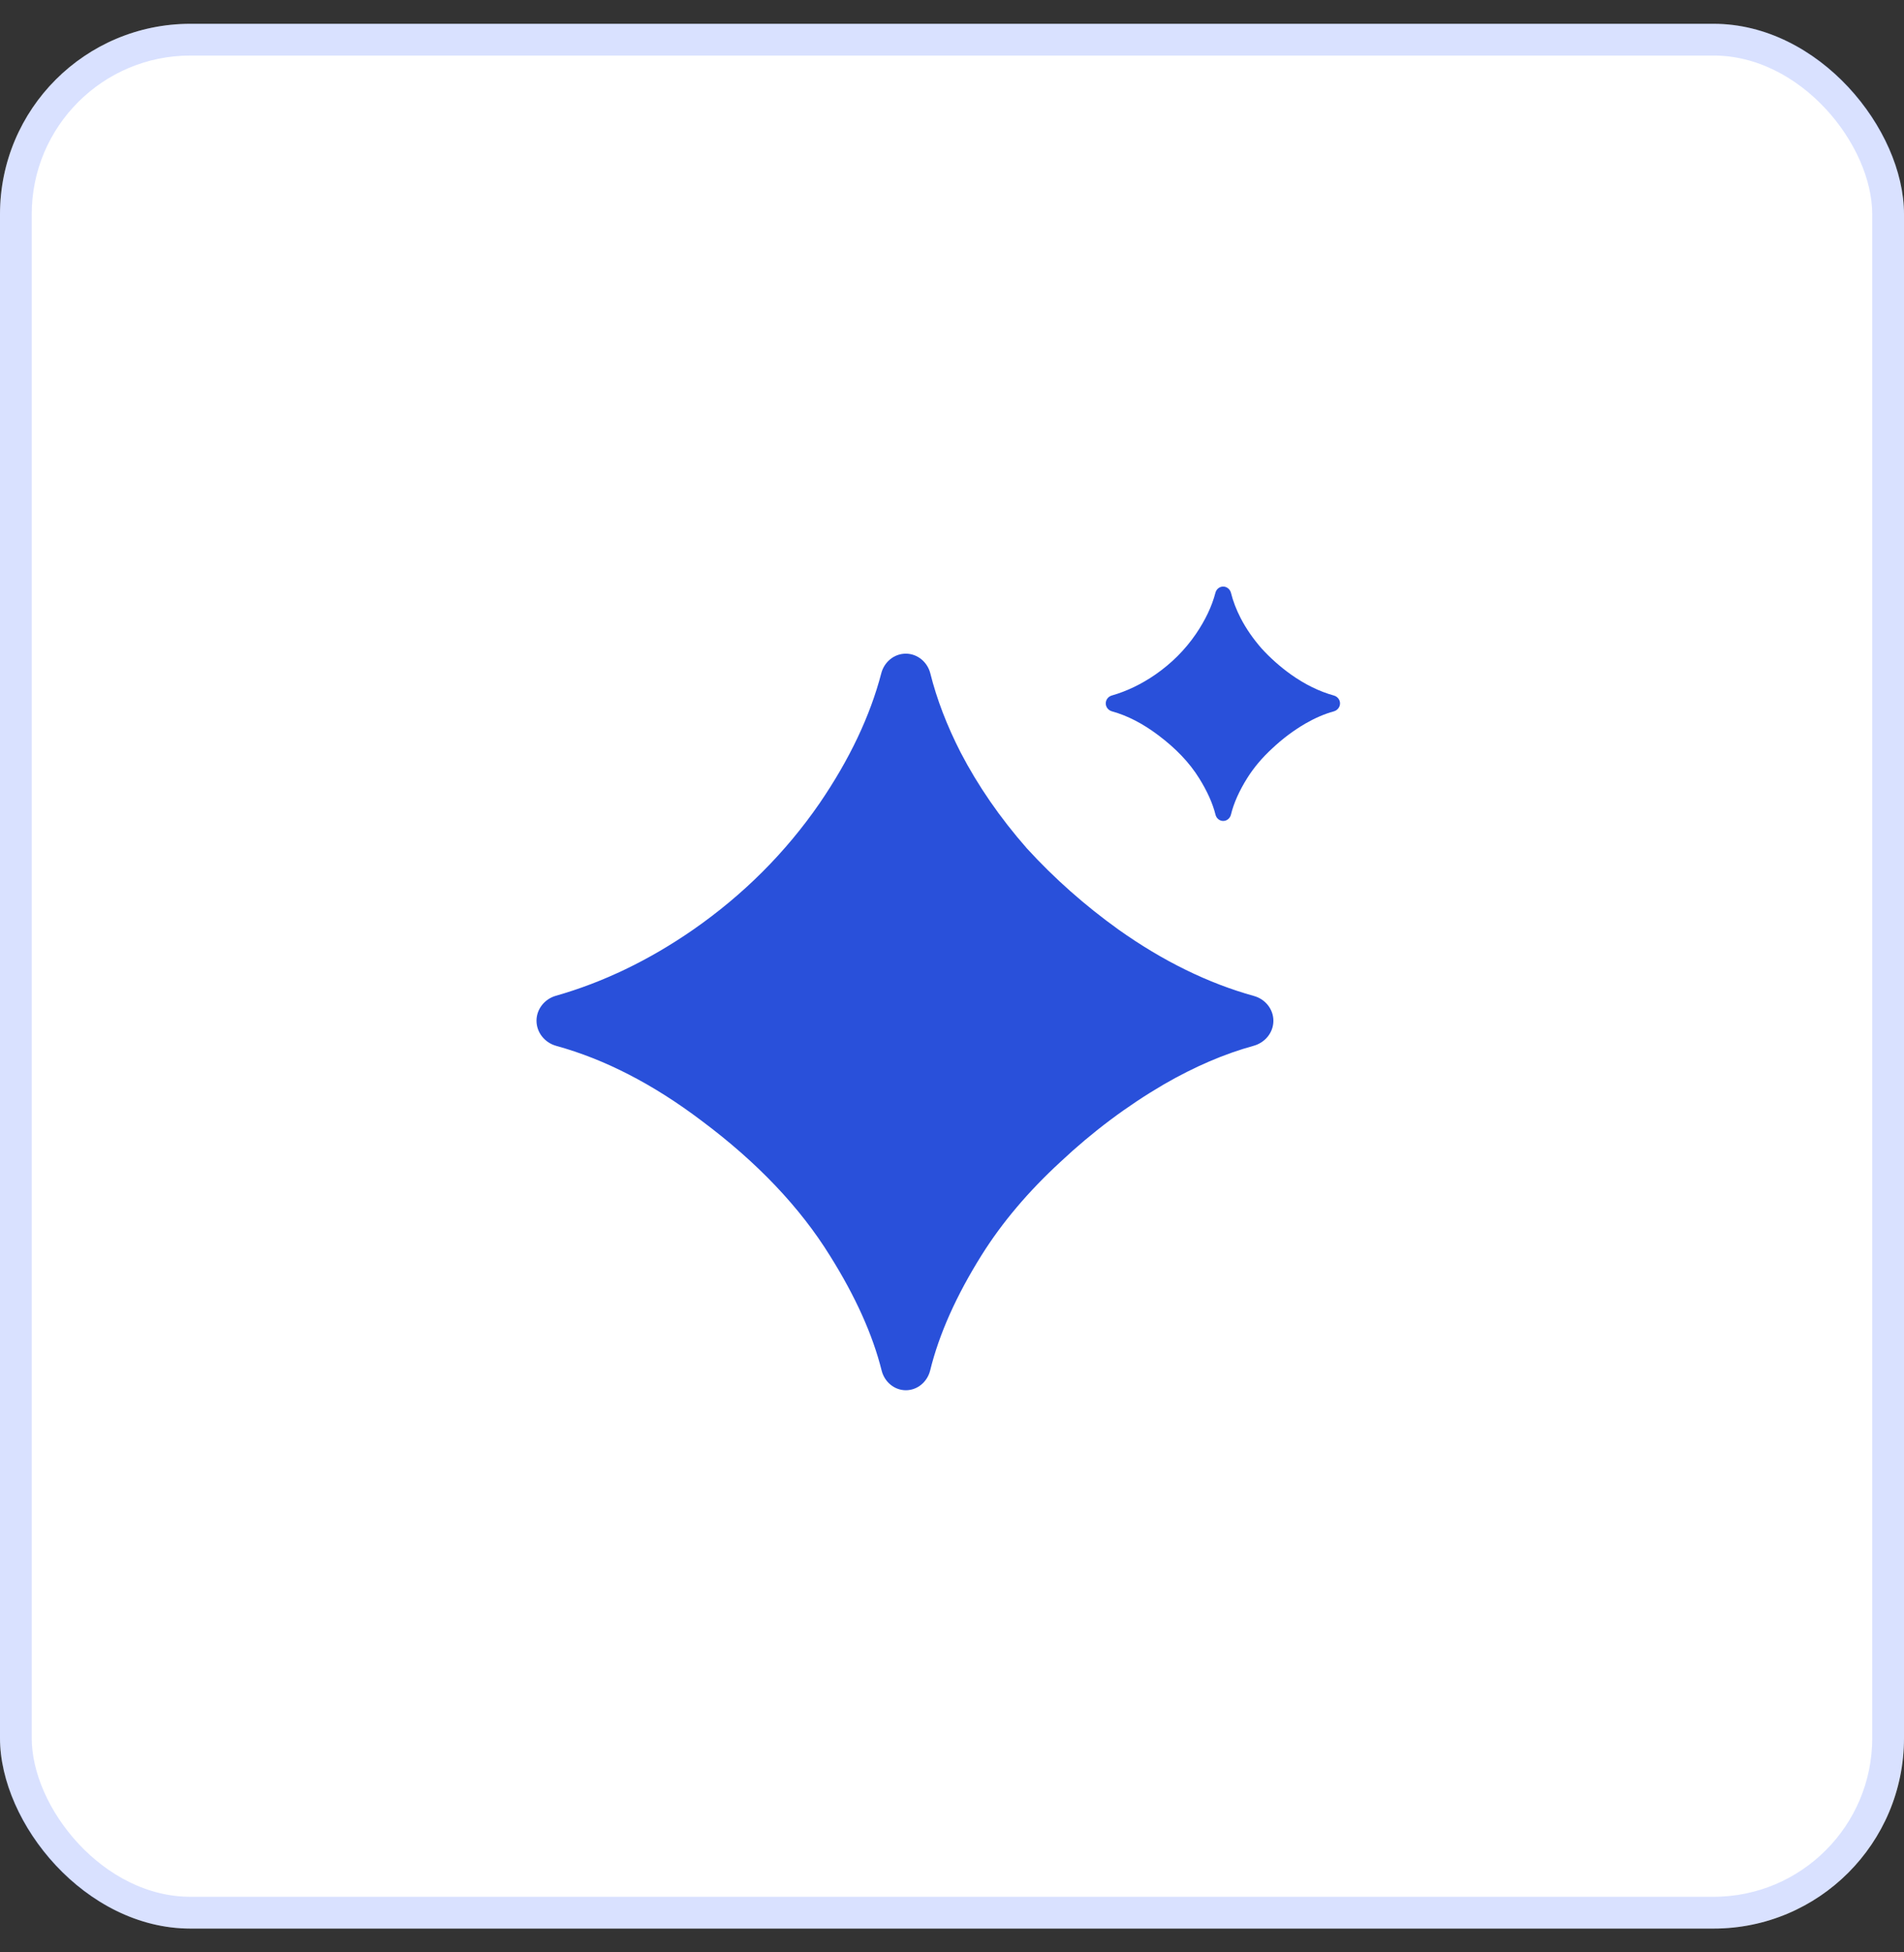 <svg width="40" height="41" viewBox="0 0 40 41" fill="none" xmlns="http://www.w3.org/2000/svg">
<rect x="0" y="0" width="40" height="41" fill="#333333" stroke="none"/>
<rect y="0.5" width="40" height="40" rx="4" fill="white"/>
<rect x="0.333" y="0.833" width="39.333" height="39.333" rx="3.667" stroke="#305EFF" stroke-opacity="0.18" stroke-width="0.667"/>
<g clip-path="url(#clip0_747_6873)">
<path d="M19.031 29.195C18.787 29.195 18.581 29.018 18.522 28.782C18.333 28.027 17.972 27.225 17.439 26.375C16.808 25.355 15.908 24.408 14.738 23.535C13.722 22.767 12.705 22.244 11.688 21.964C11.447 21.898 11.271 21.685 11.271 21.435C11.271 21.191 11.441 20.98 11.676 20.912C12.673 20.628 13.633 20.166 14.557 19.527C15.619 18.789 16.505 17.902 17.218 16.869C17.848 15.947 18.28 15.037 18.515 14.136C18.577 13.9 18.785 13.727 19.029 13.727C19.276 13.727 19.485 13.904 19.545 14.143C19.68 14.683 19.892 15.236 20.181 15.801C20.544 16.499 21.007 17.171 21.572 17.815C22.149 18.446 22.794 19.017 23.506 19.527C24.437 20.186 25.383 20.649 26.345 20.916C26.581 20.982 26.752 21.192 26.752 21.436C26.752 21.685 26.576 21.896 26.336 21.962C25.727 22.129 25.099 22.398 24.454 22.77C23.674 23.226 22.949 23.77 22.277 24.401C21.605 25.019 21.054 25.67 20.624 26.355C20.09 27.207 19.729 28.015 19.541 28.78C19.482 29.017 19.276 29.195 19.031 29.195Z" fill="#2950DA"/>
</g>
<g clip-path="url(#clip1_747_6873)">
<path d="M25.698 17.24C25.62 17.24 25.554 17.184 25.536 17.109C25.476 16.869 25.361 16.613 25.192 16.343C24.991 16.018 24.704 15.717 24.333 15.439C24.009 15.195 23.686 15.028 23.363 14.939C23.286 14.918 23.23 14.851 23.23 14.771C23.23 14.693 23.284 14.626 23.359 14.605C23.676 14.514 23.981 14.367 24.275 14.164C24.613 13.929 24.895 13.647 25.121 13.318C25.321 13.025 25.459 12.735 25.534 12.449C25.553 12.373 25.619 12.318 25.697 12.318C25.775 12.318 25.842 12.375 25.861 12.451C25.904 12.623 25.971 12.799 26.063 12.978C26.178 13.201 26.326 13.414 26.505 13.619C26.689 13.82 26.894 14.002 27.12 14.164C27.416 14.374 27.717 14.521 28.023 14.606C28.098 14.627 28.152 14.694 28.152 14.771C28.152 14.851 28.096 14.918 28.02 14.939C27.826 14.992 27.627 15.078 27.422 15.196C27.174 15.341 26.943 15.514 26.73 15.715C26.516 15.911 26.341 16.119 26.204 16.337C26.034 16.608 25.919 16.865 25.86 17.108C25.841 17.184 25.775 17.24 25.698 17.24Z" fill="#2950DA"/>
</g>
<defs>
<clipPath id="clip0_747_6873">
<rect width="15.48" height="15.468" fill="white" transform="translate(11.271 13.727)"/>
</clipPath>
<clipPath id="clip1_747_6873">
<rect width="4.922" height="4.922" fill="white" transform="translate(23.227 12.318)"/>
</clipPath>
</defs>
</svg>
